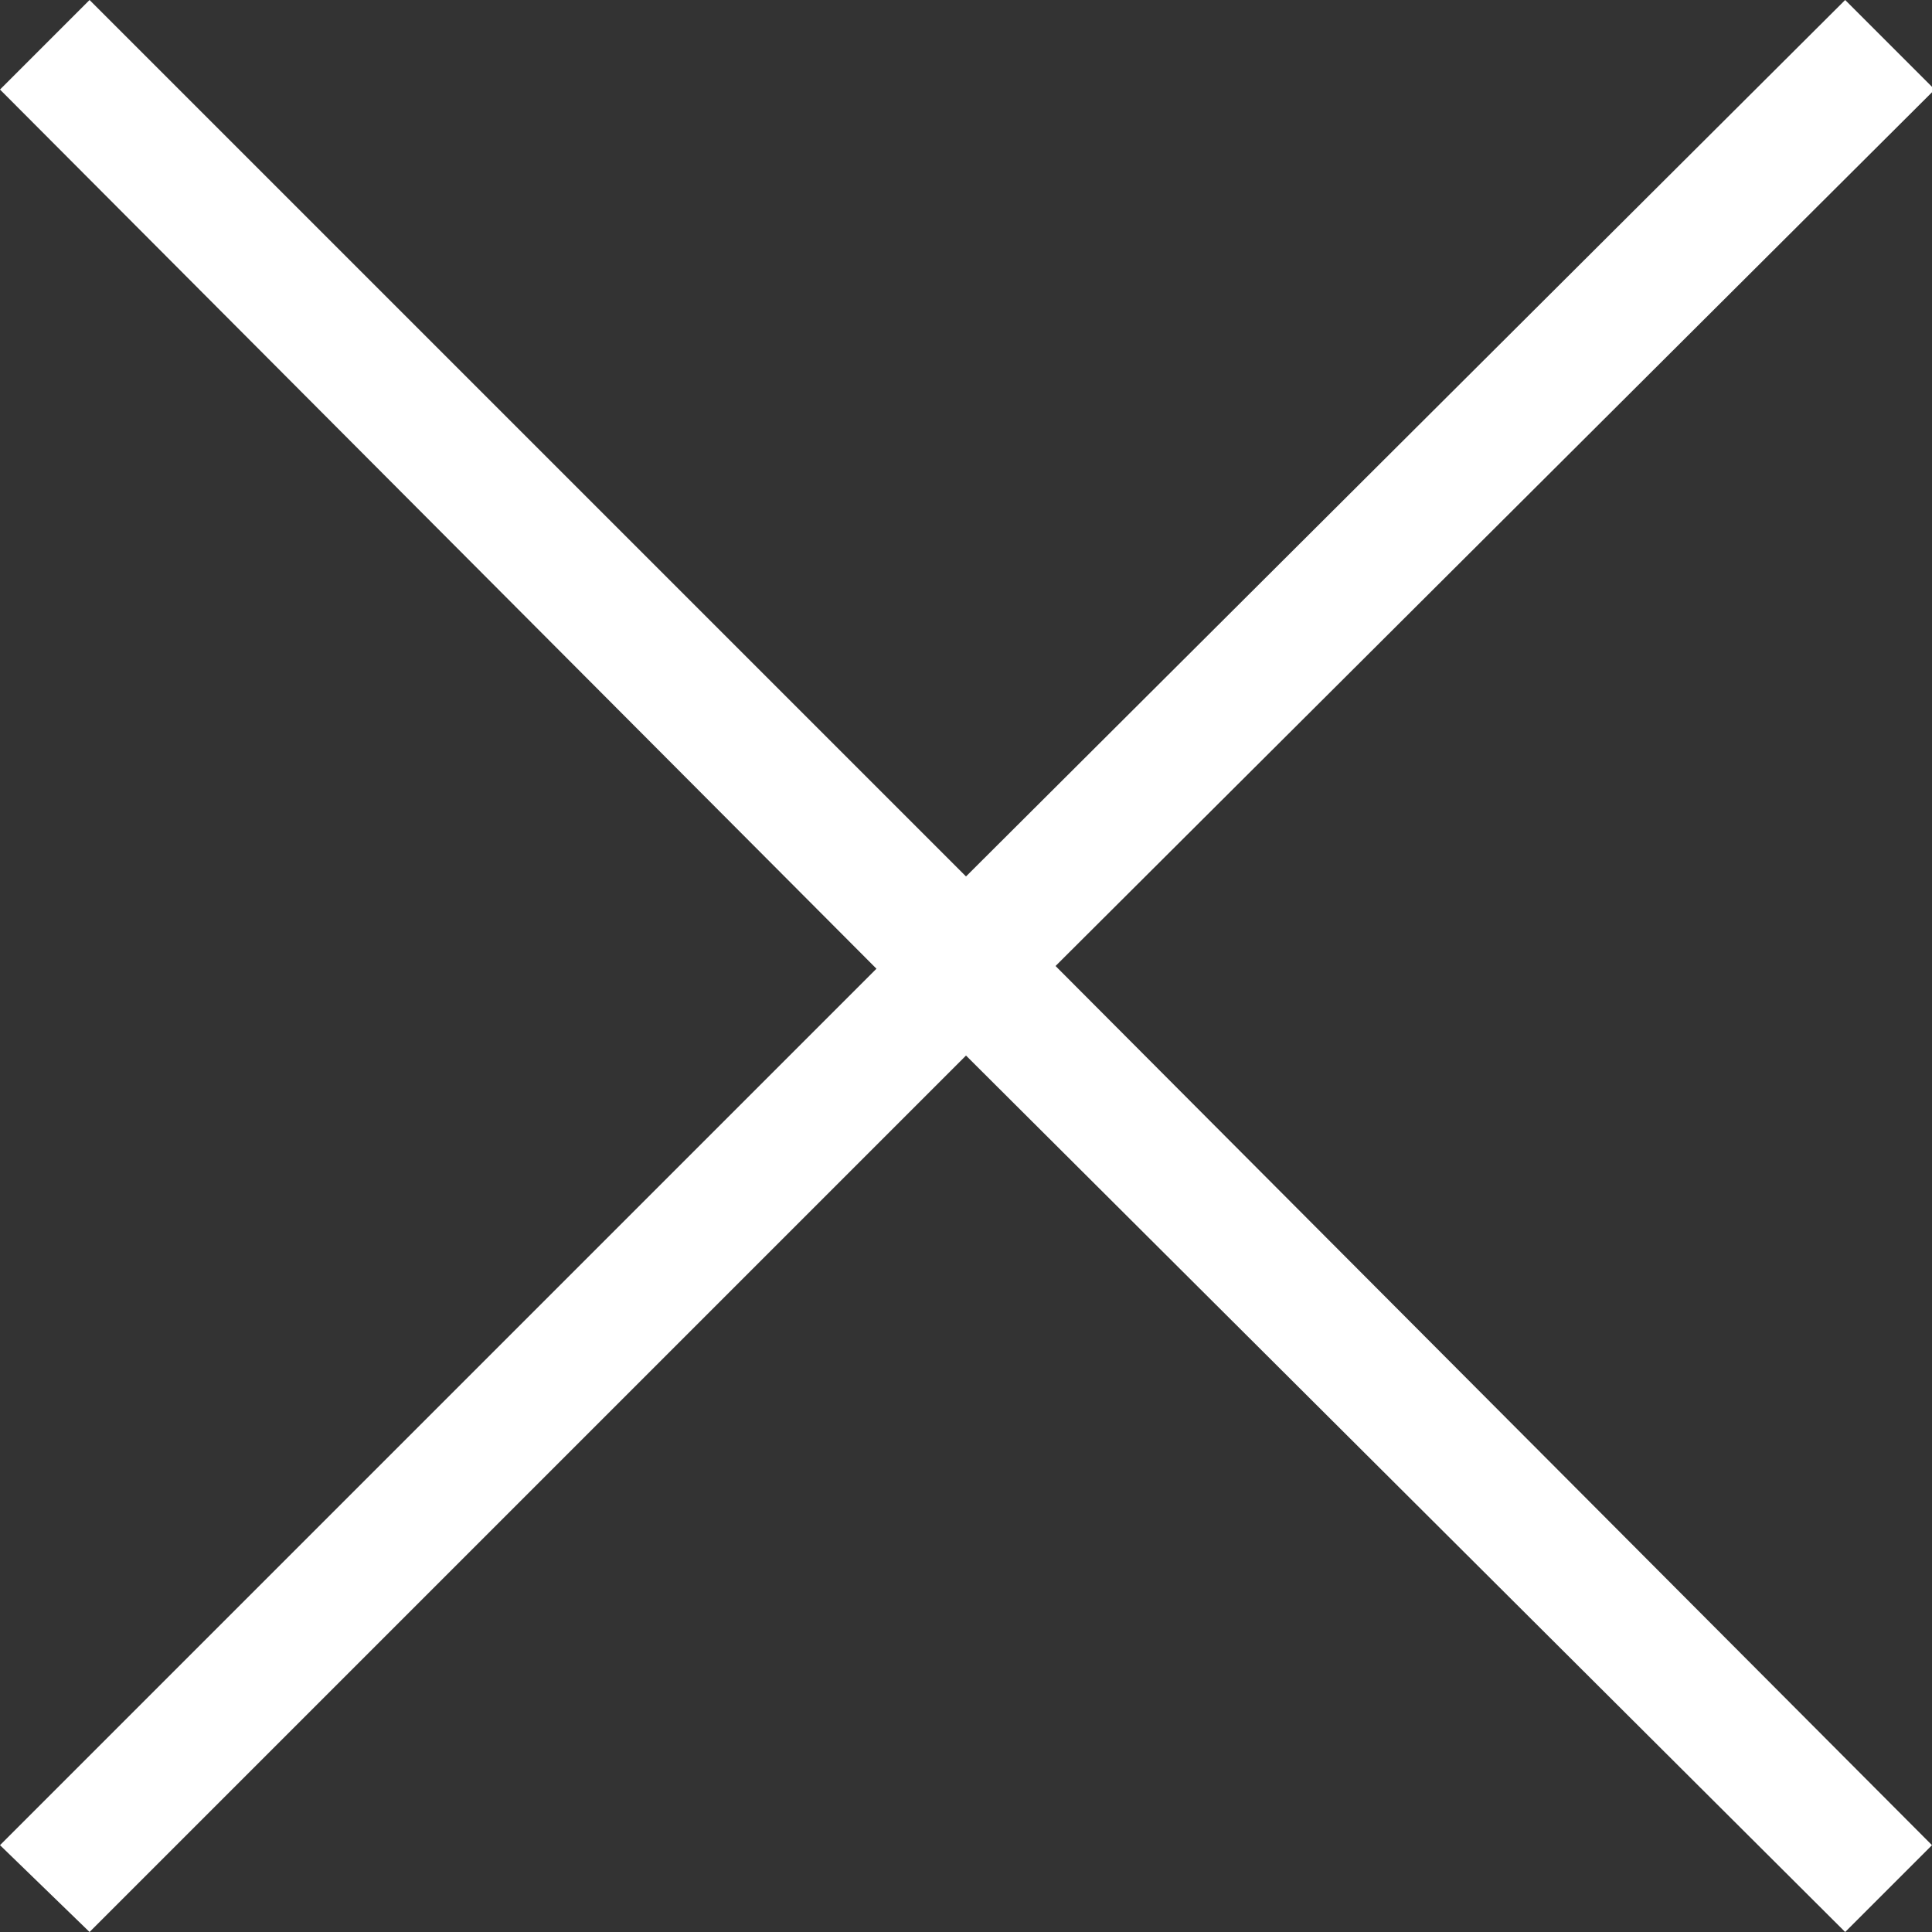 <?xml version="1.0" encoding="utf-8"?>
<!-- Generator: Adobe Illustrator 27.6.1, SVG Export Plug-In . SVG Version: 6.00 Build 0)  -->
<!DOCTYPE svg PUBLIC "-//W3C//DTD SVG 1.1//EN" "http://www.w3.org/Graphics/SVG/1.1/DTD/svg11.dtd">
<svg version="1.1" id="レイヤー_1" xmlns:x="http://ns.adobe.com/Extensibility/1.0/" xmlns:i="http://ns.adobe.com/AdobeIllustrator/10.0/" xmlns:graph="http://ns.adobe.com/Graphs/1.0/"
	 xmlns="http://www.w3.org/2000/svg" xmlns:xlink="http://www.w3.org/1999/xlink" x="0px" y="0px" width="71.2px" height="71.2px"
	 viewBox="0 0 71.2 71.2" style="enable-background:new 0 0 71.2 71.2;" xml:space="preserve">
<rect x="0" y="0" width="71.2" height="71.2" fill="#333333" stroke="none"/>
<style type="text/css">
	.st0{fill:#FFFFFF;}
</style>
<g>
	<path class="st0" d="M3.3,0l32.3,32.3L68,0l3.3,3.3L38.9,35.6L71.2,68L68,71.2L35.6,38.9L3.3,71.2L0,68l32.3-32.3L0,3.3L3.3,0z"/>
</g>
</svg>
